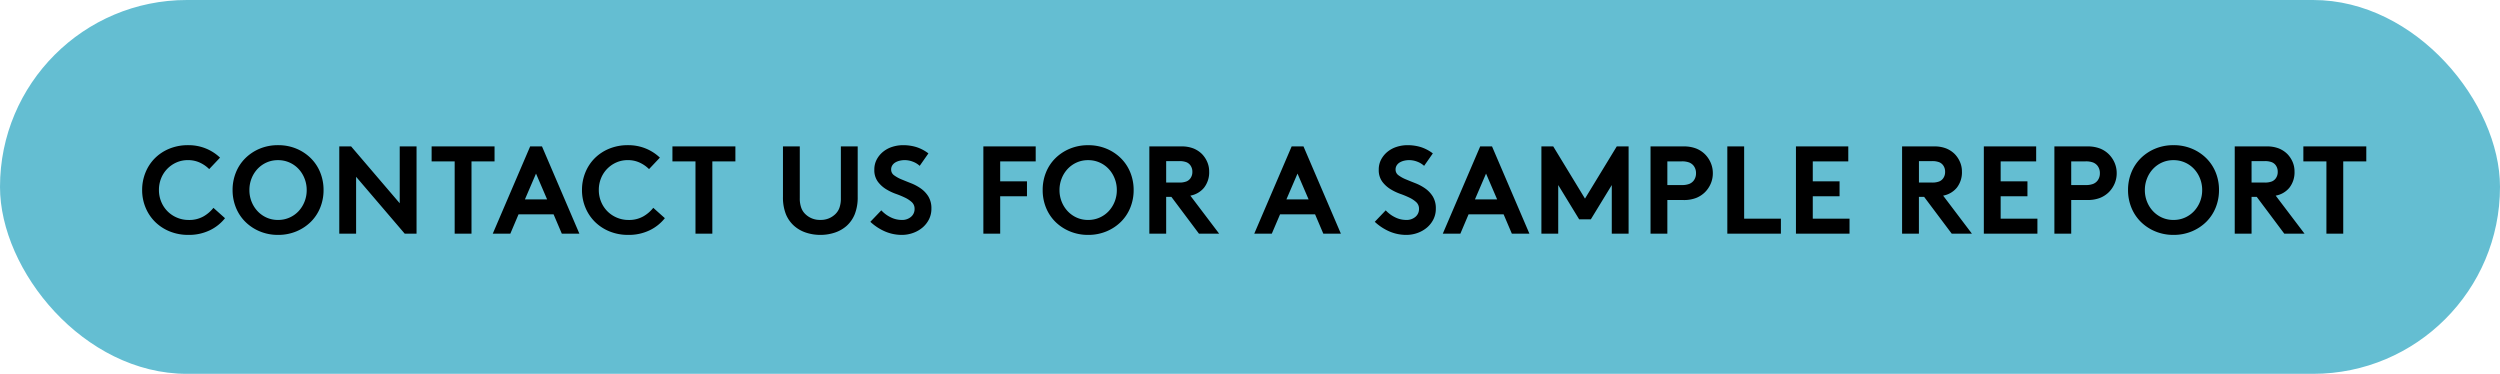 <svg xmlns="http://www.w3.org/2000/svg" width="321" height="48" viewBox="0 0 321 48">
  <g id="Group_6623" data-name="Group 6623" transform="translate(-6988 -10232)">
    <g id="Group_6622" data-name="Group 6622">
      <g id="Group_6621" data-name="Group 6621">
        <rect id="Rectangle_836" data-name="Rectangle 836" width="321" height="48" rx="24" transform="translate(6988 10232)" fill="#64bed2"/>
      </g>
      <path id="Path_3846" data-name="Path 3846" d="M-136.864-9.44a3.585,3.585,0,0,0-1.48.3,3.78,3.78,0,0,0-1.184.824,3.725,3.725,0,0,0-.784,1.216,3.971,3.971,0,0,0-.28,1.5,3.881,3.881,0,0,0,.3,1.52,3.759,3.759,0,0,0,.808,1.216,3.782,3.782,0,0,0,1.208.808,3.823,3.823,0,0,0,1.512.3,3.694,3.694,0,0,0,1.888-.456,4.378,4.378,0,0,0,1.28-1.1l1.488,1.328a5.553,5.553,0,0,1-1.952,1.552,6.142,6.142,0,0,1-2.752.592,6.245,6.245,0,0,1-2.4-.448,5.727,5.727,0,0,1-1.872-1.224,5.551,5.551,0,0,1-1.224-1.832,5.806,5.806,0,0,1-.44-2.256,5.9,5.9,0,0,1,.432-2.256,5.51,5.51,0,0,1,1.208-1.832,5.636,5.636,0,0,1,1.864-1.224,6.245,6.245,0,0,1,2.4-.448,5.907,5.907,0,0,1,2.288.432,5.8,5.8,0,0,1,1.808,1.168l-1.392,1.472a4.163,4.163,0,0,0-1.2-.832A3.56,3.56,0,0,0-136.864-9.44Zm7.888,3.84a3.971,3.971,0,0,0,.28,1.5,3.866,3.866,0,0,0,.768,1.216,3.616,3.616,0,0,0,1.16.824,3.53,3.53,0,0,0,1.472.3,3.546,3.546,0,0,0,1.464-.3,3.593,3.593,0,0,0,1.168-.824A3.866,3.866,0,0,0-121.9-4.1a3.97,3.97,0,0,0,.28-1.5,3.989,3.989,0,0,0-.28-1.488,3.844,3.844,0,0,0-.768-1.224,3.593,3.593,0,0,0-1.168-.824,3.546,3.546,0,0,0-1.464-.3,3.53,3.53,0,0,0-1.472.3,3.616,3.616,0,0,0-1.16.824,3.844,3.844,0,0,0-.768,1.224A3.989,3.989,0,0,0-128.976-5.6Zm-2.16,0a5.937,5.937,0,0,1,.424-2.248,5.429,5.429,0,0,1,1.2-1.824,5.782,5.782,0,0,1,1.848-1.232,5.989,5.989,0,0,1,2.368-.456,5.989,5.989,0,0,1,2.368.456,5.782,5.782,0,0,1,1.848,1.232,5.429,5.429,0,0,1,1.2,1.824,5.937,5.937,0,0,1,.424,2.248,5.937,5.937,0,0,1-.424,2.248,5.429,5.429,0,0,1-1.2,1.824A5.782,5.782,0,0,1-122.928-.3,5.989,5.989,0,0,1-125.3.16,5.989,5.989,0,0,1-127.664-.3a5.782,5.782,0,0,1-1.848-1.232,5.429,5.429,0,0,1-1.2-1.824A5.937,5.937,0,0,1-131.136-5.6Zm13.7-5.6h1.52l6.24,7.3v-7.3h2.16V0h-1.52l-6.24-7.3V0h-2.16Zm19.936,0v1.92h-2.96V0h-2.16V-9.28h-2.96V-11.2ZM-97.728,0l4.8-11.2h1.52l4.8,11.2h-2.256L-89.92-2.48h-4.5L-95.472,0ZM-93.6-4.4h2.848l-1.424-3.312Zm13.216-5.04a3.585,3.585,0,0,0-1.48.3,3.779,3.779,0,0,0-1.184.824A3.725,3.725,0,0,0-83.832-7.1a3.97,3.97,0,0,0-.28,1.5,3.881,3.881,0,0,0,.3,1.52,3.759,3.759,0,0,0,.808,1.216,3.782,3.782,0,0,0,1.208.808,3.823,3.823,0,0,0,1.512.3A3.694,3.694,0,0,0-78.4-2.216a4.378,4.378,0,0,0,1.28-1.1l1.488,1.328A5.553,5.553,0,0,1-77.584-.432,6.142,6.142,0,0,1-80.336.16a6.245,6.245,0,0,1-2.4-.448,5.727,5.727,0,0,1-1.872-1.224,5.551,5.551,0,0,1-1.224-1.832,5.806,5.806,0,0,1-.44-2.256,5.9,5.9,0,0,1,.432-2.256,5.51,5.51,0,0,1,1.208-1.832,5.636,5.636,0,0,1,1.864-1.224,6.245,6.245,0,0,1,2.4-.448,5.908,5.908,0,0,1,2.288.432A5.8,5.8,0,0,1-76.272-9.76l-1.392,1.472a4.163,4.163,0,0,0-1.2-.832A3.56,3.56,0,0,0-80.384-9.44Zm13.808-1.76v1.92h-2.96V0H-71.7V-9.28h-2.96V-11.2ZM-55.664.16A5.8,5.8,0,0,1-57.5-.128a4.359,4.359,0,0,1-1.528-.864A4.051,4.051,0,0,1-60.1-2.52a5.84,5.84,0,0,1-.368-2.2V-11.2h2.16v6.64A3.541,3.541,0,0,0-58.112-3.3a2.111,2.111,0,0,0,.544.816,2.642,2.642,0,0,0,1.9.72,2.642,2.642,0,0,0,1.9-.72,2.111,2.111,0,0,0,.544-.816,3.541,3.541,0,0,0,.192-1.264V-11.2h2.16v6.48a5.84,5.84,0,0,1-.368,2.2A4.051,4.051,0,0,1-52.3-.992a4.359,4.359,0,0,1-1.528.864A5.8,5.8,0,0,1-55.664.16Zm7.824-3.152a4.022,4.022,0,0,0,1.176.88A3.2,3.2,0,0,0-45.2-1.76a1.718,1.718,0,0,0,1.176-.4,1.284,1.284,0,0,0,.456-1.008,1.135,1.135,0,0,0-.352-.872,3.556,3.556,0,0,0-.88-.584,11.362,11.362,0,0,0-1.16-.48,6.587,6.587,0,0,1-1.192-.56,3.831,3.831,0,0,1-1.12-.992,2.486,2.486,0,0,1-.464-1.552,2.735,2.735,0,0,1,.32-1.336,3.253,3.253,0,0,1,.832-.992,3.588,3.588,0,0,1,1.176-.616,4.55,4.55,0,0,1,1.368-.208,5.861,5.861,0,0,1,1.656.232,5.112,5.112,0,0,1,1.592.824l-1.12,1.6a2.653,2.653,0,0,0-.856-.528,2.882,2.882,0,0,0-1.08-.208,2.733,2.733,0,0,0-.616.072,2.007,2.007,0,0,0-.56.216,1.176,1.176,0,0,0-.4.376.985.985,0,0,0-.152.552.883.883,0,0,0,.384.736,4.457,4.457,0,0,0,.96.528q.576.24,1.24.5a5.922,5.922,0,0,1,1.24.672,3.524,3.524,0,0,1,.96,1.024,2.9,2.9,0,0,1,.384,1.56,2.984,2.984,0,0,1-.312,1.368,3.353,3.353,0,0,1-.832,1.056,3.9,3.9,0,0,1-1.208.688A4.214,4.214,0,0,1-45.2.16a5.414,5.414,0,0,1-2.16-.44,6.61,6.61,0,0,1-1.888-1.24ZM-32.576-9.28v2.56h3.44V-4.8h-3.44V0h-2.16V-11.2h6.72v1.92ZM-24.96-5.6a3.97,3.97,0,0,0,.28,1.5,3.866,3.866,0,0,0,.768,1.216,3.616,3.616,0,0,0,1.16.824,3.53,3.53,0,0,0,1.472.3,3.546,3.546,0,0,0,1.464-.3,3.593,3.593,0,0,0,1.168-.824A3.866,3.866,0,0,0-17.88-4.1a3.971,3.971,0,0,0,.28-1.5,3.989,3.989,0,0,0-.28-1.488,3.844,3.844,0,0,0-.768-1.224,3.593,3.593,0,0,0-1.168-.824,3.546,3.546,0,0,0-1.464-.3,3.53,3.53,0,0,0-1.472.3,3.617,3.617,0,0,0-1.16.824,3.844,3.844,0,0,0-.768,1.224A3.989,3.989,0,0,0-24.96-5.6Zm-2.16,0A5.937,5.937,0,0,1-26.7-7.848a5.429,5.429,0,0,1,1.2-1.824A5.782,5.782,0,0,1-23.648-10.9a5.989,5.989,0,0,1,2.368-.456,5.989,5.989,0,0,1,2.368.456,5.782,5.782,0,0,1,1.848,1.232,5.429,5.429,0,0,1,1.2,1.824A5.937,5.937,0,0,1-15.44-5.6a5.937,5.937,0,0,1-.424,2.248,5.429,5.429,0,0,1-1.2,1.824A5.782,5.782,0,0,1-18.912-.3,5.989,5.989,0,0,1-21.28.16,5.989,5.989,0,0,1-23.648-.3,5.782,5.782,0,0,1-25.5-1.528a5.429,5.429,0,0,1-1.2-1.824A5.937,5.937,0,0,1-27.12-5.6Zm16.528.88h-.672V0h-2.16V-11.2h4.1a4.106,4.106,0,0,1,1.552.256,3.365,3.365,0,0,1,1.072.688A3.346,3.346,0,0,1-6-9.224,3.016,3.016,0,0,1-5.744-8,3.2,3.2,0,0,1-6.4-5.9,2.956,2.956,0,0,1-8.16-4.88L-4.464,0H-7.056ZM-9.6-6.56A2.468,2.468,0,0,0-8.672-6.7a1.16,1.16,0,0,0,.5-.376A1.371,1.371,0,0,0-7.9-7.936,1.371,1.371,0,0,0-8.176-8.8a1.16,1.16,0,0,0-.5-.376A2.468,2.468,0,0,0-9.6-9.312h-1.664V-6.56ZM.048,0l4.8-11.2h1.52L11.168,0H8.912L7.856-2.48H3.36L2.3,0ZM4.176-4.4H7.024L5.6-7.712ZM16.928-2.992a4.022,4.022,0,0,0,1.176.88,3.2,3.2,0,0,0,1.464.352,1.718,1.718,0,0,0,1.176-.4A1.284,1.284,0,0,0,21.2-3.168a1.135,1.135,0,0,0-.352-.872,3.556,3.556,0,0,0-.88-.584,11.361,11.361,0,0,0-1.16-.48,6.587,6.587,0,0,1-1.192-.56,3.831,3.831,0,0,1-1.12-.992,2.486,2.486,0,0,1-.464-1.552,2.735,2.735,0,0,1,.32-1.336,3.254,3.254,0,0,1,.832-.992,3.588,3.588,0,0,1,1.176-.616,4.55,4.55,0,0,1,1.368-.208,5.861,5.861,0,0,1,1.656.232,5.112,5.112,0,0,1,1.592.824l-1.12,1.6A2.653,2.653,0,0,0,21-9.232a2.882,2.882,0,0,0-1.08-.208,2.733,2.733,0,0,0-.616.072,2.007,2.007,0,0,0-.56.216,1.176,1.176,0,0,0-.4.376.985.985,0,0,0-.152.552.883.883,0,0,0,.384.736,4.457,4.457,0,0,0,.96.528q.576.24,1.24.5a5.923,5.923,0,0,1,1.24.672,3.524,3.524,0,0,1,.96,1.024A2.9,2.9,0,0,1,23.36-3.2a2.984,2.984,0,0,1-.312,1.368,3.353,3.353,0,0,1-.832,1.056,3.9,3.9,0,0,1-1.208.688,4.214,4.214,0,0,1-1.44.248,5.414,5.414,0,0,1-2.16-.44A6.61,6.61,0,0,1,15.52-1.52ZM24.256,0l4.8-11.2h1.52L35.376,0H33.12L32.064-2.48h-4.5L26.512,0Zm4.128-4.4h2.848L29.808-7.712Zm14.128-.1,4.08-6.7h1.52V0h-2.16V-6.24l-2.688,4.4h-1.5l-2.688-4.4V0h-2.16V-11.2h1.52ZM54.928-6.24a2.587,2.587,0,0,0,.968-.144,1.383,1.383,0,0,0,.552-.4,1.513,1.513,0,0,0,.32-.976,1.513,1.513,0,0,0-.32-.976,1.383,1.383,0,0,0-.552-.4,2.587,2.587,0,0,0-.968-.144h-1.84v3.04ZM53.088,0h-2.16V-11.2h4.24a4.291,4.291,0,0,1,1.624.272,3.39,3.39,0,0,1,1.128.736A3.5,3.5,0,0,1,58.656-9.1a3.326,3.326,0,0,1,.272,1.344,3.326,3.326,0,0,1-.272,1.344,3.5,3.5,0,0,1-.736,1.088,3.39,3.39,0,0,1-1.128.736,4.29,4.29,0,0,1-1.624.272h-2.08Zm7.7-11.2h2.16v9.28h4.72V0h-6.88ZM71.76-9.28v2.56H75.2V-4.8H71.76v2.88h4.72V0H69.6V-11.2h6.72v1.92Zm14.3,4.56h-.672V0h-2.16V-11.2h4.1a4.106,4.106,0,0,1,1.552.256,3.365,3.365,0,0,1,1.072.688,3.346,3.346,0,0,1,.7,1.032A3.017,3.017,0,0,1,90.912-8a3.2,3.2,0,0,1-.656,2.1A2.956,2.956,0,0,1,88.5-4.88L92.192,0H89.6Zm.992-1.84a2.468,2.468,0,0,0,.928-.136,1.16,1.16,0,0,0,.5-.376,1.371,1.371,0,0,0,.272-.864A1.371,1.371,0,0,0,88.48-8.8a1.16,1.16,0,0,0-.5-.376,2.468,2.468,0,0,0-.928-.136H85.392V-6.56Zm8.832-2.72v2.56h3.44V-4.8h-3.44v2.88h4.72V0h-6.88V-11.2h6.72v1.92Zm10.9,3.04a2.587,2.587,0,0,0,.968-.144,1.383,1.383,0,0,0,.552-.4,1.513,1.513,0,0,0,.32-.976,1.513,1.513,0,0,0-.32-.976,1.383,1.383,0,0,0-.552-.4,2.587,2.587,0,0,0-.968-.144h-1.84v3.04ZM104.944,0h-2.16V-11.2h4.24a4.29,4.29,0,0,1,1.624.272,3.39,3.39,0,0,1,1.128.736,3.5,3.5,0,0,1,.736,1.088,3.327,3.327,0,0,1,.272,1.344,3.327,3.327,0,0,1-.272,1.344,3.5,3.5,0,0,1-.736,1.088,3.39,3.39,0,0,1-1.128.736,4.29,4.29,0,0,1-1.624.272h-2.08ZM114.4-5.6a3.97,3.97,0,0,0,.28,1.5,3.866,3.866,0,0,0,.768,1.216,3.616,3.616,0,0,0,1.16.824,3.53,3.53,0,0,0,1.472.3,3.546,3.546,0,0,0,1.464-.3,3.593,3.593,0,0,0,1.168-.824A3.866,3.866,0,0,0,121.48-4.1a3.97,3.97,0,0,0,.28-1.5,3.989,3.989,0,0,0-.28-1.488,3.844,3.844,0,0,0-.768-1.224,3.593,3.593,0,0,0-1.168-.824,3.546,3.546,0,0,0-1.464-.3,3.53,3.53,0,0,0-1.472.3,3.616,3.616,0,0,0-1.16.824,3.844,3.844,0,0,0-.768,1.224A3.989,3.989,0,0,0,114.4-5.6Zm-2.16,0a5.937,5.937,0,0,1,.424-2.248,5.429,5.429,0,0,1,1.2-1.824,5.782,5.782,0,0,1,1.848-1.232,5.989,5.989,0,0,1,2.368-.456,5.989,5.989,0,0,1,2.368.456A5.782,5.782,0,0,1,122.3-9.672a5.429,5.429,0,0,1,1.2,1.824A5.937,5.937,0,0,1,123.92-5.6a5.937,5.937,0,0,1-.424,2.248,5.429,5.429,0,0,1-1.2,1.824A5.782,5.782,0,0,1,120.448-.3,5.989,5.989,0,0,1,118.08.16,5.989,5.989,0,0,1,115.712-.3a5.782,5.782,0,0,1-1.848-1.232,5.429,5.429,0,0,1-1.2-1.824A5.937,5.937,0,0,1,112.24-5.6Zm16.528.88H128.1V0h-2.16V-11.2h4.1a4.106,4.106,0,0,1,1.552.256,3.365,3.365,0,0,1,1.072.688,3.347,3.347,0,0,1,.7,1.032A3.017,3.017,0,0,1,133.616-8a3.2,3.2,0,0,1-.656,2.1A2.956,2.956,0,0,1,131.2-4.88L134.9,0H132.3Zm.992-1.84a2.468,2.468,0,0,0,.928-.136,1.16,1.16,0,0,0,.5-.376,1.371,1.371,0,0,0,.272-.864,1.371,1.371,0,0,0-.272-.864,1.16,1.16,0,0,0-.5-.376,2.468,2.468,0,0,0-.928-.136H128.1V-6.56Zm13.072-4.64v1.92h-2.96V0h-2.16V-9.28h-2.96V-11.2Z" transform="translate(7149 10262)"/>
    </g>
  </g>
</svg>
